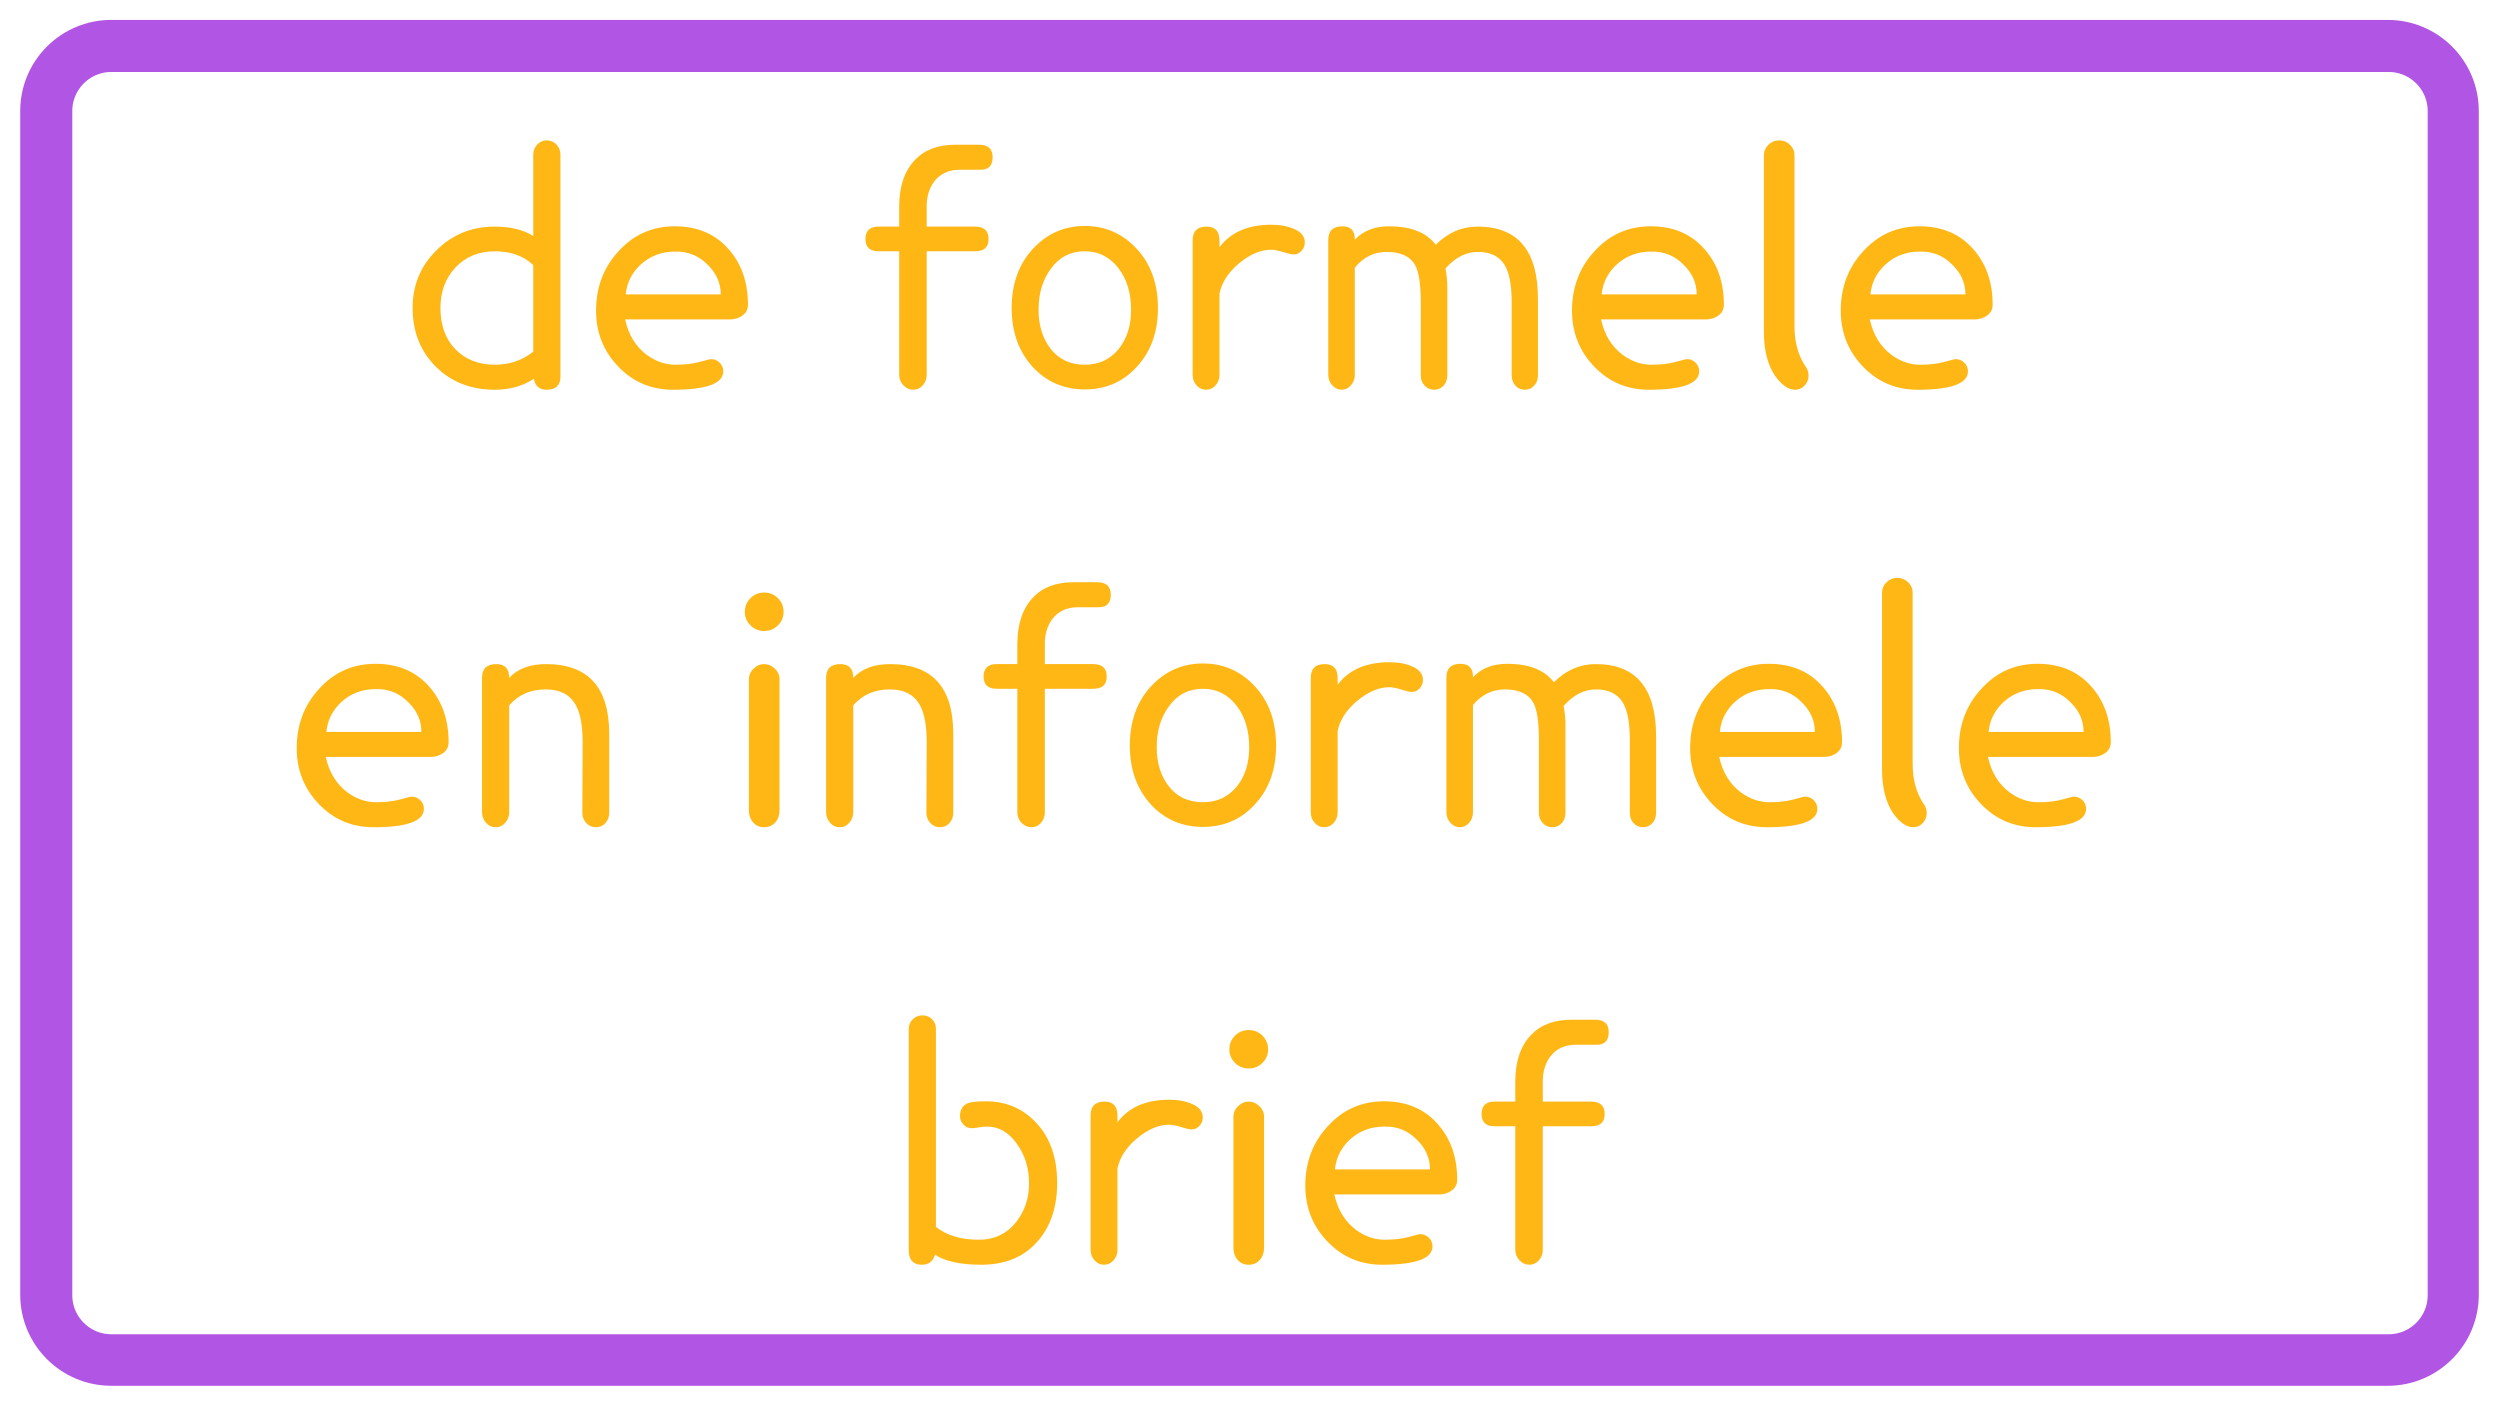 <svg xmlns="http://www.w3.org/2000/svg" xmlns:xlink="http://www.w3.org/1999/xlink" width="1920" viewBox="0 0 1440 810" height="1080" preserveAspectRatio="xMidYMid meet"><defs><clipPath id="588b8237bc"><path d="M 11.645 11.465 L 1428.988 11.465 L 1428.988 798.535 L 11.645 798.535 Z M 11.645 11.465 "></path></clipPath><clipPath id="b10f8fa2cc"><path d="M 64.145 11.465 L 1375.855 11.465 C 1404.848 11.465 1428.355 34.969 1428.355 63.965 L 1428.355 746.035 C 1428.355 775.031 1404.848 798.535 1375.855 798.535 L 64.145 798.535 C 35.152 798.535 11.645 775.031 11.645 746.035 L 11.645 63.965 C 11.645 34.969 35.152 11.465 64.145 11.465 Z M 64.145 11.465 "></path></clipPath><clipPath id="17844af723"><path d="M 11.648 11.465 L 1428 11.465 L 1428 798.215 L 11.648 798.215 Z M 11.648 11.465 "></path></clipPath><clipPath id="a703c81805"><path d="M 64.125 11.465 L 1375.301 11.465 C 1404.281 11.465 1427.777 34.961 1427.777 63.941 L 1427.777 745.734 C 1427.777 774.719 1404.281 798.215 1375.301 798.215 L 64.125 798.215 C 35.145 798.215 11.648 774.719 11.648 745.734 L 11.648 63.941 C 11.648 34.961 35.145 11.465 64.125 11.465 Z M 64.125 11.465 "></path></clipPath></defs><g id="de7c4b835e"><rect x="0" width="1440" y="0" height="810" style="fill:#ffffff;fill-opacity:1;stroke:none;"></rect><rect x="0" width="1440" y="0" height="810" style="fill:#ffffff;fill-opacity:1;stroke:none;"></rect><g clip-rule="nonzero" clip-path="url(#588b8237bc)"><g clip-rule="nonzero" clip-path="url(#b10f8fa2cc)"><path style=" stroke:none;fill-rule:nonzero;fill:#ffffff;fill-opacity:1;" d="M 11.645 11.465 L 1428.988 11.465 L 1428.988 798.535 L 11.645 798.535 Z M 11.645 11.465 "></path></g></g><g clip-rule="nonzero" clip-path="url(#17844af723)"><g clip-rule="nonzero" clip-path="url(#a703c81805)"><path style="fill:none;stroke-width:80;stroke-linecap:butt;stroke-linejoin:miter;stroke:#b155e4;stroke-opacity:1;stroke-miterlimit:4;" d="M 69.998 0 L 1818.936 0 C 1857.592 0 1888.933 31.341 1888.933 69.997 L 1888.933 979.42 C 1888.933 1018.081 1857.592 1049.422 1818.936 1049.422 L 69.998 1049.422 C 31.342 1049.422 0.001 1018.081 0.001 979.42 L 0.001 69.997 C 0.001 31.341 31.342 0 69.998 0 Z M 69.998 0 " transform="matrix(0.75,0,0,0.75,11.647,11.465)"></path></g></g><g style="fill:#ffb716;fill-opacity:1;"><g transform="translate(230.654, 221.785)"><path style="stroke:none" d="M 92.156 -132.656 L 92.156 -4.859 C 92.156 0.18 89.516 2.703 84.234 2.703 C 80.035 2.703 77.578 0.602 76.859 -3.594 C 70.492 0.602 62.992 2.703 54.359 2.703 C 40.68 2.703 29.398 -1.676 20.516 -10.438 C 11.516 -19.32 7.016 -30.66 7.016 -44.453 C 7.016 -57.535 11.578 -68.578 20.703 -77.578 C 29.816 -86.703 41.035 -91.266 54.359 -91.266 C 63.359 -91.266 70.738 -89.461 76.5 -85.859 L 76.5 -132.656 C 76.5 -134.938 77.25 -136.883 78.75 -138.5 C 80.25 -140.125 82.078 -140.938 84.234 -140.938 C 86.516 -140.938 88.406 -140.125 89.906 -138.5 C 91.406 -136.883 92.156 -134.938 92.156 -132.656 Z M 76.5 -19.266 L 76.5 -69.125 C 70.863 -74.406 63.484 -77.047 54.359 -77.047 C 45.117 -77.047 37.562 -73.926 31.688 -67.688 C 25.926 -61.562 23.047 -53.816 23.047 -44.453 C 23.047 -34.379 25.953 -26.398 31.766 -20.516 C 37.586 -14.641 45.117 -11.703 54.359 -11.703 C 62.879 -11.703 70.258 -14.223 76.5 -19.266 Z M 76.5 -19.266 "></path></g></g><g style="fill:#ffb716;fill-opacity:1;"><g transform="translate(335.054, 221.785)"><path style="stroke:none" d="M 95.766 -46.266 C 95.766 -43.617 94.711 -41.547 92.609 -40.047 C 90.504 -38.547 88.133 -37.797 85.5 -37.797 L 25.016 -37.797 C 26.941 -28.922 31.145 -22.082 37.625 -17.281 C 42.781 -13.562 48.238 -11.703 54 -11.703 C 59.395 -11.703 64.039 -12.238 67.938 -13.312 C 71.844 -14.395 73.977 -14.938 74.344 -14.938 C 76.383 -14.938 78.094 -14.242 79.469 -12.859 C 80.852 -11.484 81.547 -9.836 81.547 -7.922 C 81.547 -0.836 71.883 2.703 52.562 2.703 C 40.082 2.703 29.582 -1.738 21.062 -10.625 C 12.539 -19.5 8.281 -30.238 8.281 -42.844 C 8.281 -56.156 12.477 -67.438 20.875 -76.688 C 29.633 -86.52 40.555 -91.438 53.641 -91.438 C 66.598 -91.438 76.914 -87.055 84.594 -78.297 C 92.039 -69.898 95.766 -59.223 95.766 -46.266 Z M 25.375 -52.203 L 80.094 -52.203 C 80.094 -58.555 77.695 -64.133 72.906 -68.938 C 67.625 -74.457 61.258 -77.098 53.812 -76.859 C 45.781 -76.859 39.004 -74.219 33.484 -68.938 C 28.68 -64.258 25.977 -58.68 25.375 -52.203 Z M 25.375 -52.203 "></path></g><g transform="translate(438.734, 221.785)"><path style="stroke:none" d=""></path></g></g><g style="fill:#ffb716;fill-opacity:1;"><g transform="translate(492.374, 221.785)"><path style="stroke:none" d="M 79.375 -131.219 C 79.375 -126.301 76.977 -123.898 72.188 -124.016 L 60.484 -124.016 C 54.004 -124.016 49.023 -121.676 45.547 -117 C 42.785 -113.156 41.406 -108.535 41.406 -103.141 L 41.406 -91.266 L 69.297 -91.266 C 74.461 -91.266 77.047 -88.863 77.047 -84.062 C 77.047 -79.383 74.461 -77.047 69.297 -77.047 L 41.406 -77.047 L 41.406 -5.938 C 41.406 -3.539 40.656 -1.504 39.156 0.172 C 37.656 1.859 35.82 2.703 33.656 2.703 C 31.5 2.703 29.609 1.859 27.984 0.172 C 26.367 -1.504 25.562 -3.539 25.562 -5.938 L 25.562 -77.047 L 13.688 -77.047 C 8.645 -77.047 6.125 -79.383 6.125 -84.062 C 6.125 -88.863 8.645 -91.266 13.688 -91.266 L 25.562 -91.266 L 25.562 -102.781 C 25.562 -114.301 28.562 -123.238 34.562 -129.594 C 40.082 -135.477 47.879 -138.422 57.953 -138.422 L 71.641 -138.422 C 76.797 -138.422 79.375 -136.02 79.375 -131.219 Z M 79.375 -131.219 "></path></g><g transform="translate(573.914, 221.785)"><path style="stroke:none" d="M 93.062 -44.281 C 93.062 -30.602 89.039 -19.383 81 -10.625 C 73.082 -1.863 63.062 2.516 50.938 2.516 C 38.82 2.516 28.742 -1.863 20.703 -10.625 C 12.773 -19.5 8.812 -30.719 8.812 -44.281 C 8.812 -58.195 12.832 -69.535 20.875 -78.297 C 29.039 -87.18 39.062 -91.625 50.938 -91.625 C 62.82 -91.625 72.844 -87.18 81 -78.297 C 89.039 -69.535 93.062 -58.195 93.062 -44.281 Z M 77.578 -43.375 C 77.578 -52.852 75.238 -60.711 70.562 -66.953 C 65.52 -73.68 58.977 -77.047 50.938 -77.047 C 42.781 -77.047 36.301 -73.742 31.5 -67.141 C 26.695 -60.773 24.297 -52.852 24.297 -43.375 C 24.297 -34.258 26.664 -26.703 31.406 -20.703 C 36.145 -14.703 42.656 -11.703 50.938 -11.703 C 58.977 -11.703 65.457 -14.703 70.375 -20.703 C 75.176 -26.578 77.578 -34.133 77.578 -43.375 Z M 77.578 -43.375 "></path></g></g><g style="fill:#ffb716;fill-opacity:1;"><g transform="translate(675.614, 221.785)"><path style="stroke:none" d="M 69.484 -75.234 C 68.285 -75.234 66.305 -75.68 63.547 -76.578 C 60.785 -77.484 58.441 -77.938 56.516 -77.938 C 50.516 -77.938 44.336 -75.297 37.984 -70.016 C 31.742 -64.734 28.02 -58.914 26.812 -52.562 L 26.812 -5.938 C 26.812 -3.539 26.062 -1.504 24.562 0.172 C 23.062 1.859 21.234 2.703 19.078 2.703 C 16.922 2.703 15.094 1.859 13.594 0.172 C 12.094 -1.504 11.344 -3.539 11.344 -5.938 L 11.344 -83.344 C 11.344 -88.625 14.039 -91.266 19.438 -91.266 C 24.352 -91.266 26.812 -88.562 26.812 -83.156 L 26.812 -79.375 C 33.301 -88.02 43.266 -92.344 56.703 -92.344 C 61.859 -92.344 66.352 -91.473 70.188 -89.734 C 74.031 -87.992 75.953 -85.441 75.953 -82.078 C 75.953 -80.273 75.32 -78.68 74.062 -77.297 C 72.812 -75.922 71.285 -75.234 69.484 -75.234 Z M 69.484 -75.234 "></path></g></g><g style="fill:#ffb716;fill-opacity:1;"><g transform="translate(753.734, 221.785)"><path style="stroke:none" d="M 132.125 -49.688 L 132.125 -5.578 C 132.125 -3.18 131.398 -1.203 129.953 0.359 C 128.516 1.922 126.719 2.703 124.562 2.703 C 122.395 2.703 120.594 1.922 119.156 0.359 C 117.719 -1.203 117 -3.18 117 -5.578 L 117 -47.703 C 117 -57.535 115.617 -64.734 112.859 -69.297 C 109.742 -74.223 104.645 -76.688 97.562 -76.688 C 90.719 -76.688 84.477 -73.504 78.844 -67.141 C 79.562 -63.422 79.922 -59.82 79.922 -56.344 L 79.922 -5.578 C 79.922 -3.18 79.195 -1.203 77.75 0.359 C 76.312 1.922 74.516 2.703 72.359 2.703 C 70.203 2.703 68.375 1.922 66.875 0.359 C 65.375 -1.203 64.625 -3.18 64.625 -5.578 L 64.625 -47.703 C 64.625 -58.023 63.539 -65.164 61.375 -69.125 C 58.5 -74.164 53.039 -76.688 45 -76.688 C 37.801 -76.688 31.68 -73.688 26.641 -67.688 L 26.641 -5.938 C 26.641 -3.539 25.891 -1.504 24.391 0.172 C 22.891 1.859 21.117 2.703 19.078 2.703 C 17.035 2.703 15.234 1.859 13.672 0.172 C 12.117 -1.504 11.344 -3.539 11.344 -5.938 L 11.344 -83.516 C 11.344 -88.797 14.039 -91.438 19.438 -91.438 C 24.352 -91.438 26.754 -88.859 26.641 -83.703 C 31.441 -88.859 38.039 -91.438 46.438 -91.438 C 58.914 -91.438 67.859 -87.895 73.266 -80.812 C 80.223 -87.781 88.258 -91.266 97.375 -91.266 C 120.539 -91.266 132.125 -77.406 132.125 -49.688 Z M 132.125 -49.688 "></path></g></g><g style="fill:#ffb716;fill-opacity:1;"><g transform="translate(897.194, 221.785)"><path style="stroke:none" d="M 95.766 -46.266 C 95.766 -43.617 94.711 -41.547 92.609 -40.047 C 90.504 -38.547 88.133 -37.797 85.5 -37.797 L 25.016 -37.797 C 26.941 -28.922 31.145 -22.082 37.625 -17.281 C 42.781 -13.562 48.238 -11.703 54 -11.703 C 59.395 -11.703 64.039 -12.238 67.938 -13.312 C 71.844 -14.395 73.977 -14.938 74.344 -14.938 C 76.383 -14.938 78.094 -14.242 79.469 -12.859 C 80.852 -11.484 81.547 -9.836 81.547 -7.922 C 81.547 -0.836 71.883 2.703 52.562 2.703 C 40.082 2.703 29.582 -1.738 21.062 -10.625 C 12.539 -19.5 8.281 -30.238 8.281 -42.844 C 8.281 -56.156 12.477 -67.438 20.875 -76.688 C 29.633 -86.52 40.555 -91.438 53.641 -91.438 C 66.598 -91.438 76.914 -87.055 84.594 -78.297 C 92.039 -69.898 95.766 -59.223 95.766 -46.266 Z M 25.375 -52.203 L 80.094 -52.203 C 80.094 -58.555 77.695 -64.133 72.906 -68.938 C 67.625 -74.457 61.258 -77.098 53.812 -76.859 C 45.781 -76.859 39.004 -74.219 33.484 -68.938 C 28.68 -64.258 25.977 -58.68 25.375 -52.203 Z M 25.375 -52.203 "></path></g></g><g style="fill:#ffb716;fill-opacity:1;"><g transform="translate(1000.874, 221.785)"><path style="stroke:none" d="M 39.062 -10.797 C 40.258 -9.234 40.859 -7.438 40.859 -5.406 C 40.859 -3.238 40.109 -1.348 38.609 0.266 C 37.109 1.891 35.281 2.703 33.125 2.703 C 29.281 2.703 25.438 0.062 21.594 -5.219 C 17.281 -11.582 15.125 -20.102 15.125 -30.781 L 15.125 -132.297 C 15.125 -134.703 15.992 -136.742 17.734 -138.422 C 19.473 -140.098 21.539 -140.938 23.938 -140.938 C 26.344 -140.938 28.414 -140.098 30.156 -138.422 C 31.895 -136.742 32.766 -134.703 32.766 -132.297 L 32.766 -33.844 C 32.766 -24.719 34.863 -17.035 39.062 -10.797 Z M 39.062 -10.797 "></path></g></g><g style="fill:#ffb716;fill-opacity:1;"><g transform="translate(1051.994, 221.785)"><path style="stroke:none" d="M 95.766 -46.266 C 95.766 -43.617 94.711 -41.547 92.609 -40.047 C 90.504 -38.547 88.133 -37.797 85.5 -37.797 L 25.016 -37.797 C 26.941 -28.922 31.145 -22.082 37.625 -17.281 C 42.781 -13.562 48.238 -11.703 54 -11.703 C 59.395 -11.703 64.039 -12.238 67.938 -13.312 C 71.844 -14.395 73.977 -14.938 74.344 -14.938 C 76.383 -14.938 78.094 -14.242 79.469 -12.859 C 80.852 -11.484 81.547 -9.836 81.547 -7.922 C 81.547 -0.836 71.883 2.703 52.562 2.703 C 40.082 2.703 29.582 -1.738 21.062 -10.625 C 12.539 -19.5 8.281 -30.238 8.281 -42.844 C 8.281 -56.156 12.477 -67.438 20.875 -76.688 C 29.633 -86.52 40.555 -91.438 53.641 -91.438 C 66.598 -91.438 76.914 -87.055 84.594 -78.297 C 92.039 -69.898 95.766 -59.223 95.766 -46.266 Z M 25.375 -52.203 L 80.094 -52.203 C 80.094 -58.555 77.695 -64.133 72.906 -68.938 C 67.625 -74.457 61.258 -77.098 53.812 -76.859 C 45.781 -76.859 39.004 -74.219 33.484 -68.938 C 28.68 -64.258 25.977 -58.68 25.375 -52.203 Z M 25.375 -52.203 "></path></g></g><g style="fill:#ffb716;fill-opacity:1;"><g transform="translate(1155.685, 221.785)"><path style="stroke:none" d=""></path></g></g><g style="fill:#ffb716;fill-opacity:1;"><g transform="translate(162.626, 473.785)"><path style="stroke:none" d="M 95.766 -46.266 C 95.766 -43.617 94.711 -41.547 92.609 -40.047 C 90.504 -38.547 88.133 -37.797 85.5 -37.797 L 25.016 -37.797 C 26.941 -28.922 31.145 -22.082 37.625 -17.281 C 42.781 -13.562 48.238 -11.703 54 -11.703 C 59.395 -11.703 64.039 -12.238 67.938 -13.312 C 71.844 -14.395 73.977 -14.938 74.344 -14.938 C 76.383 -14.938 78.094 -14.242 79.469 -12.859 C 80.852 -11.484 81.547 -9.836 81.547 -7.922 C 81.547 -0.836 71.883 2.703 52.562 2.703 C 40.082 2.703 29.582 -1.738 21.062 -10.625 C 12.539 -19.5 8.281 -30.238 8.281 -42.844 C 8.281 -56.156 12.477 -67.438 20.875 -76.688 C 29.633 -86.52 40.555 -91.438 53.641 -91.438 C 66.598 -91.438 76.914 -87.055 84.594 -78.297 C 92.039 -69.898 95.766 -59.223 95.766 -46.266 Z M 25.375 -52.203 L 80.094 -52.203 C 80.094 -58.555 77.695 -64.133 72.906 -68.938 C 67.625 -74.457 61.258 -77.098 53.812 -76.859 C 45.781 -76.859 39.004 -74.219 33.484 -68.938 C 28.68 -64.258 25.977 -58.68 25.375 -52.203 Z M 25.375 -52.203 "></path></g></g><g style="fill:#ffb716;fill-opacity:1;"><g transform="translate(266.306, 473.785)"><path style="stroke:none" d="M 84.594 -51.125 L 84.594 -5.578 C 84.594 -3.297 83.875 -1.348 82.438 0.266 C 81 1.891 79.141 2.703 76.859 2.703 C 74.703 2.703 72.875 1.891 71.375 0.266 C 69.875 -1.348 69.125 -3.297 69.125 -5.578 L 69.297 -45.906 C 69.297 -55.383 68.098 -62.398 65.703 -66.953 C 62.461 -73.441 56.582 -76.688 48.062 -76.688 C 39.301 -76.688 32.281 -73.625 27 -67.5 L 27 -5.938 C 27 -3.656 26.25 -1.645 24.75 0.094 C 23.25 1.832 21.422 2.703 19.266 2.703 C 16.984 2.703 15.094 1.832 13.594 0.094 C 12.094 -1.645 11.344 -3.656 11.344 -5.938 L 11.344 -83.344 C 11.344 -88.625 14.102 -91.266 19.625 -91.266 C 24.539 -91.266 27 -88.625 27 -83.344 C 31.914 -88.625 38.992 -91.266 48.234 -91.266 C 72.473 -91.266 84.594 -77.883 84.594 -51.125 Z M 84.594 -51.125 "></path></g><g transform="translate(362.246, 473.785)"><path style="stroke:none" d=""></path></g></g><g style="fill:#ffb716;fill-opacity:1;"><g transform="translate(415.886, 473.785)"><path style="stroke:none" d="M 35.453 -121.312 C 35.453 -118.312 34.375 -115.734 32.219 -113.578 C 30.062 -111.422 27.422 -110.344 24.297 -110.344 C 21.18 -110.344 18.539 -111.422 16.375 -113.578 C 14.219 -115.734 13.141 -118.312 13.141 -121.312 C 13.141 -124.438 14.219 -127.078 16.375 -129.234 C 18.539 -131.398 21.18 -132.484 24.297 -132.484 C 27.422 -132.484 30.062 -131.398 32.219 -129.234 C 34.375 -127.078 35.453 -124.438 35.453 -121.312 Z M 33.125 -82.625 L 33.125 -7.016 C 33.125 -4.254 32.312 -1.941 30.688 -0.078 C 29.07 1.773 26.883 2.703 24.125 2.703 C 21.602 2.703 19.531 1.773 17.906 -0.078 C 16.289 -1.941 15.484 -4.254 15.484 -7.016 L 15.484 -82.625 C 15.484 -84.906 16.379 -86.914 18.172 -88.656 C 19.973 -90.395 21.957 -91.266 24.125 -91.266 C 26.52 -91.266 28.617 -90.395 30.422 -88.656 C 32.223 -86.914 33.125 -84.906 33.125 -82.625 Z M 33.125 -82.625 "></path></g></g><g style="fill:#ffb716;fill-opacity:1;"><g transform="translate(464.486, 473.785)"><path style="stroke:none" d="M 84.594 -51.125 L 84.594 -5.578 C 84.594 -3.297 83.875 -1.348 82.438 0.266 C 81 1.891 79.141 2.703 76.859 2.703 C 74.703 2.703 72.875 1.891 71.375 0.266 C 69.875 -1.348 69.125 -3.297 69.125 -5.578 L 69.297 -45.906 C 69.297 -55.383 68.098 -62.398 65.703 -66.953 C 62.461 -73.441 56.582 -76.688 48.062 -76.688 C 39.301 -76.688 32.281 -73.625 27 -67.5 L 27 -5.938 C 27 -3.656 26.25 -1.645 24.75 0.094 C 23.25 1.832 21.422 2.703 19.266 2.703 C 16.984 2.703 15.094 1.832 13.594 0.094 C 12.094 -1.645 11.344 -3.656 11.344 -5.938 L 11.344 -83.344 C 11.344 -88.625 14.102 -91.266 19.625 -91.266 C 24.539 -91.266 27 -88.625 27 -83.344 C 31.914 -88.625 38.992 -91.266 48.234 -91.266 C 72.473 -91.266 84.594 -77.883 84.594 -51.125 Z M 84.594 -51.125 "></path></g></g><g style="fill:#ffb716;fill-opacity:1;"><g transform="translate(560.426, 473.785)"><path style="stroke:none" d="M 79.375 -131.219 C 79.375 -126.301 76.977 -123.898 72.188 -124.016 L 60.484 -124.016 C 54.004 -124.016 49.023 -121.676 45.547 -117 C 42.785 -113.156 41.406 -108.535 41.406 -103.141 L 41.406 -91.266 L 69.297 -91.266 C 74.461 -91.266 77.047 -88.863 77.047 -84.062 C 77.047 -79.383 74.461 -77.047 69.297 -77.047 L 41.406 -77.047 L 41.406 -5.938 C 41.406 -3.539 40.656 -1.504 39.156 0.172 C 37.656 1.859 35.82 2.703 33.656 2.703 C 31.5 2.703 29.609 1.859 27.984 0.172 C 26.367 -1.504 25.562 -3.539 25.562 -5.938 L 25.562 -77.047 L 13.688 -77.047 C 8.645 -77.047 6.125 -79.383 6.125 -84.062 C 6.125 -88.863 8.645 -91.266 13.688 -91.266 L 25.562 -91.266 L 25.562 -102.781 C 25.562 -114.301 28.562 -123.238 34.562 -129.594 C 40.082 -135.477 47.879 -138.422 57.953 -138.422 L 71.641 -138.422 C 76.797 -138.422 79.375 -136.02 79.375 -131.219 Z M 79.375 -131.219 "></path></g></g><g style="fill:#ffb716;fill-opacity:1;"><g transform="translate(641.966, 473.785)"><path style="stroke:none" d="M 93.062 -44.281 C 93.062 -30.602 89.039 -19.383 81 -10.625 C 73.082 -1.863 63.062 2.516 50.938 2.516 C 38.82 2.516 28.742 -1.863 20.703 -10.625 C 12.773 -19.5 8.812 -30.719 8.812 -44.281 C 8.812 -58.195 12.832 -69.535 20.875 -78.297 C 29.039 -87.18 39.062 -91.625 50.938 -91.625 C 62.82 -91.625 72.844 -87.18 81 -78.297 C 89.039 -69.535 93.062 -58.195 93.062 -44.281 Z M 77.578 -43.375 C 77.578 -52.852 75.238 -60.711 70.562 -66.953 C 65.52 -73.68 58.977 -77.047 50.938 -77.047 C 42.781 -77.047 36.301 -73.742 31.5 -67.141 C 26.695 -60.773 24.297 -52.852 24.297 -43.375 C 24.297 -34.258 26.664 -26.703 31.406 -20.703 C 36.145 -14.703 42.656 -11.703 50.938 -11.703 C 58.977 -11.703 65.457 -14.703 70.375 -20.703 C 75.176 -26.578 77.578 -34.133 77.578 -43.375 Z M 77.578 -43.375 "></path></g></g><g style="fill:#ffb716;fill-opacity:1;"><g transform="translate(743.666, 473.785)"><path style="stroke:none" d="M 69.484 -75.234 C 68.285 -75.234 66.305 -75.68 63.547 -76.578 C 60.785 -77.484 58.441 -77.938 56.516 -77.938 C 50.516 -77.938 44.336 -75.297 37.984 -70.016 C 31.742 -64.734 28.02 -58.914 26.812 -52.562 L 26.812 -5.938 C 26.812 -3.539 26.062 -1.504 24.562 0.172 C 23.062 1.859 21.234 2.703 19.078 2.703 C 16.922 2.703 15.094 1.859 13.594 0.172 C 12.094 -1.504 11.344 -3.539 11.344 -5.938 L 11.344 -83.344 C 11.344 -88.625 14.039 -91.266 19.438 -91.266 C 24.352 -91.266 26.812 -88.562 26.812 -83.156 L 26.812 -79.375 C 33.301 -88.02 43.266 -92.344 56.703 -92.344 C 61.859 -92.344 66.352 -91.473 70.188 -89.734 C 74.031 -87.992 75.953 -85.441 75.953 -82.078 C 75.953 -80.273 75.32 -78.68 74.062 -77.297 C 72.812 -75.922 71.285 -75.234 69.484 -75.234 Z M 69.484 -75.234 "></path></g></g><g style="fill:#ffb716;fill-opacity:1;"><g transform="translate(821.786, 473.785)"><path style="stroke:none" d="M 132.125 -49.688 L 132.125 -5.578 C 132.125 -3.18 131.398 -1.203 129.953 0.359 C 128.516 1.922 126.719 2.703 124.562 2.703 C 122.395 2.703 120.594 1.922 119.156 0.359 C 117.719 -1.203 117 -3.18 117 -5.578 L 117 -47.703 C 117 -57.535 115.617 -64.734 112.859 -69.297 C 109.742 -74.223 104.645 -76.688 97.562 -76.688 C 90.719 -76.688 84.477 -73.504 78.844 -67.141 C 79.562 -63.422 79.922 -59.82 79.922 -56.344 L 79.922 -5.578 C 79.922 -3.18 79.195 -1.203 77.75 0.359 C 76.312 1.922 74.516 2.703 72.359 2.703 C 70.203 2.703 68.375 1.922 66.875 0.359 C 65.375 -1.203 64.625 -3.18 64.625 -5.578 L 64.625 -47.703 C 64.625 -58.023 63.539 -65.164 61.375 -69.125 C 58.5 -74.164 53.039 -76.688 45 -76.688 C 37.801 -76.688 31.68 -73.688 26.641 -67.688 L 26.641 -5.938 C 26.641 -3.539 25.891 -1.504 24.391 0.172 C 22.891 1.859 21.117 2.703 19.078 2.703 C 17.035 2.703 15.234 1.859 13.672 0.172 C 12.117 -1.504 11.344 -3.539 11.344 -5.938 L 11.344 -83.516 C 11.344 -88.797 14.039 -91.438 19.438 -91.438 C 24.352 -91.438 26.754 -88.859 26.641 -83.703 C 31.441 -88.859 38.039 -91.438 46.438 -91.438 C 58.914 -91.438 67.859 -87.895 73.266 -80.812 C 80.223 -87.781 88.258 -91.266 97.375 -91.266 C 120.539 -91.266 132.125 -77.406 132.125 -49.688 Z M 132.125 -49.688 "></path></g></g><g style="fill:#ffb716;fill-opacity:1;"><g transform="translate(965.246, 473.785)"><path style="stroke:none" d="M 95.766 -46.266 C 95.766 -43.617 94.711 -41.547 92.609 -40.047 C 90.504 -38.547 88.133 -37.797 85.5 -37.797 L 25.016 -37.797 C 26.941 -28.922 31.145 -22.082 37.625 -17.281 C 42.781 -13.562 48.238 -11.703 54 -11.703 C 59.395 -11.703 64.039 -12.238 67.938 -13.312 C 71.844 -14.395 73.977 -14.938 74.344 -14.938 C 76.383 -14.938 78.094 -14.242 79.469 -12.859 C 80.852 -11.484 81.547 -9.836 81.547 -7.922 C 81.547 -0.836 71.883 2.703 52.562 2.703 C 40.082 2.703 29.582 -1.738 21.062 -10.625 C 12.539 -19.5 8.281 -30.238 8.281 -42.844 C 8.281 -56.156 12.477 -67.438 20.875 -76.688 C 29.633 -86.52 40.555 -91.438 53.641 -91.438 C 66.598 -91.438 76.914 -87.055 84.594 -78.297 C 92.039 -69.898 95.766 -59.223 95.766 -46.266 Z M 25.375 -52.203 L 80.094 -52.203 C 80.094 -58.555 77.695 -64.133 72.906 -68.938 C 67.625 -74.457 61.258 -77.098 53.812 -76.859 C 45.781 -76.859 39.004 -74.219 33.484 -68.938 C 28.68 -64.258 25.977 -58.68 25.375 -52.203 Z M 25.375 -52.203 "></path></g><g transform="translate(1068.926, 473.785)"><path style="stroke:none" d="M 39.062 -10.797 C 40.258 -9.234 40.859 -7.438 40.859 -5.406 C 40.859 -3.238 40.109 -1.348 38.609 0.266 C 37.109 1.891 35.281 2.703 33.125 2.703 C 29.281 2.703 25.438 0.062 21.594 -5.219 C 17.281 -11.582 15.125 -20.102 15.125 -30.781 L 15.125 -132.297 C 15.125 -134.703 15.992 -136.742 17.734 -138.422 C 19.473 -140.098 21.539 -140.938 23.938 -140.938 C 26.344 -140.938 28.414 -140.098 30.156 -138.422 C 31.895 -136.742 32.766 -134.703 32.766 -132.297 L 32.766 -33.844 C 32.766 -24.719 34.863 -17.035 39.062 -10.797 Z M 39.062 -10.797 "></path></g></g><g style="fill:#ffb716;fill-opacity:1;"><g transform="translate(1120.046, 473.785)"><path style="stroke:none" d="M 95.766 -46.266 C 95.766 -43.617 94.711 -41.547 92.609 -40.047 C 90.504 -38.547 88.133 -37.797 85.5 -37.797 L 25.016 -37.797 C 26.941 -28.922 31.145 -22.082 37.625 -17.281 C 42.781 -13.562 48.238 -11.703 54 -11.703 C 59.395 -11.703 64.039 -12.238 67.938 -13.312 C 71.844 -14.395 73.977 -14.938 74.344 -14.938 C 76.383 -14.938 78.094 -14.242 79.469 -12.859 C 80.852 -11.484 81.547 -9.836 81.547 -7.922 C 81.547 -0.836 71.883 2.703 52.562 2.703 C 40.082 2.703 29.582 -1.738 21.062 -10.625 C 12.539 -19.5 8.281 -30.238 8.281 -42.844 C 8.281 -56.156 12.477 -67.438 20.875 -76.688 C 29.633 -86.52 40.555 -91.438 53.641 -91.438 C 66.598 -91.438 76.914 -87.055 84.594 -78.297 C 92.039 -69.898 95.766 -59.223 95.766 -46.266 Z M 25.375 -52.203 L 80.094 -52.203 C 80.094 -58.555 77.695 -64.133 72.906 -68.938 C 67.625 -74.457 61.258 -77.098 53.812 -76.859 C 45.781 -76.859 39.004 -74.219 33.484 -68.938 C 28.68 -64.258 25.977 -58.68 25.375 -52.203 Z M 25.375 -52.203 "></path></g></g><g style="fill:#ffb716;fill-opacity:1;"><g transform="translate(1223.736, 473.785)"><path style="stroke:none" d=""></path></g></g><g style="fill:#ffb716;fill-opacity:1;"><g transform="translate(511.189, 725.785)"><path style="stroke:none" d="M 97.734 -44.453 C 97.734 -30.18 93.773 -18.723 85.859 -10.078 C 78.055 -1.555 67.5 2.703 54.188 2.703 C 42.188 2.703 33.242 0.781 27.359 -3.062 C 26.273 0.781 23.754 2.703 19.797 2.703 C 14.754 2.703 12.234 -0.117 12.234 -5.766 L 12.234 -133.016 C 12.234 -135.297 13.016 -137.188 14.578 -138.688 C 16.141 -140.188 18 -140.938 20.156 -140.938 C 22.438 -140.938 24.297 -140.188 25.734 -138.688 C 27.18 -137.188 27.906 -135.297 27.906 -133.016 L 27.906 -19.078 C 34.145 -14.16 42.363 -11.703 52.562 -11.703 C 61.562 -11.703 68.758 -15.117 74.156 -21.953 C 79.082 -28.316 81.547 -35.695 81.547 -44.094 C 81.547 -52.852 79.203 -60.473 74.516 -66.953 C 69.836 -73.555 64.141 -76.859 57.422 -76.859 C 55.742 -76.859 54.125 -76.707 52.562 -76.406 C 51 -76.102 49.676 -75.953 48.594 -75.953 C 46.801 -75.836 45.211 -76.5 43.828 -77.938 C 42.453 -79.375 41.766 -80.992 41.766 -82.797 C 41.766 -86.398 43.145 -88.863 45.906 -90.188 C 47.695 -91.02 51.297 -91.438 56.703 -91.438 C 68.461 -91.438 78.242 -87.176 86.047 -78.656 C 93.836 -70.133 97.734 -58.734 97.734 -44.453 Z M 97.734 -44.453 "></path></g></g><g style="fill:#ffb716;fill-opacity:1;"><g transform="translate(616.849, 725.785)"><path style="stroke:none" d="M 69.484 -75.234 C 68.285 -75.234 66.305 -75.68 63.547 -76.578 C 60.785 -77.484 58.441 -77.938 56.516 -77.938 C 50.516 -77.938 44.336 -75.297 37.984 -70.016 C 31.742 -64.734 28.02 -58.914 26.812 -52.562 L 26.812 -5.938 C 26.812 -3.539 26.062 -1.504 24.562 0.172 C 23.062 1.859 21.234 2.703 19.078 2.703 C 16.922 2.703 15.094 1.859 13.594 0.172 C 12.094 -1.504 11.344 -3.539 11.344 -5.938 L 11.344 -83.344 C 11.344 -88.625 14.039 -91.266 19.438 -91.266 C 24.352 -91.266 26.812 -88.562 26.812 -83.156 L 26.812 -79.375 C 33.301 -88.02 43.266 -92.344 56.703 -92.344 C 61.859 -92.344 66.352 -91.473 70.188 -89.734 C 74.031 -87.992 75.953 -85.441 75.953 -82.078 C 75.953 -80.273 75.32 -78.68 74.062 -77.297 C 72.812 -75.922 71.285 -75.234 69.484 -75.234 Z M 69.484 -75.234 "></path></g></g><g style="fill:#ffb716;fill-opacity:1;"><g transform="translate(694.969, 725.785)"><path style="stroke:none" d="M 35.453 -121.312 C 35.453 -118.312 34.375 -115.734 32.219 -113.578 C 30.062 -111.422 27.422 -110.344 24.297 -110.344 C 21.18 -110.344 18.539 -111.422 16.375 -113.578 C 14.219 -115.734 13.141 -118.312 13.141 -121.312 C 13.141 -124.438 14.219 -127.078 16.375 -129.234 C 18.539 -131.398 21.18 -132.484 24.297 -132.484 C 27.422 -132.484 30.062 -131.398 32.219 -129.234 C 34.375 -127.078 35.453 -124.438 35.453 -121.312 Z M 33.125 -82.625 L 33.125 -7.016 C 33.125 -4.254 32.312 -1.941 30.688 -0.078 C 29.07 1.773 26.883 2.703 24.125 2.703 C 21.602 2.703 19.531 1.773 17.906 -0.078 C 16.289 -1.941 15.484 -4.254 15.484 -7.016 L 15.484 -82.625 C 15.484 -84.906 16.379 -86.914 18.172 -88.656 C 19.973 -90.395 21.957 -91.266 24.125 -91.266 C 26.52 -91.266 28.617 -90.395 30.422 -88.656 C 32.223 -86.914 33.125 -84.906 33.125 -82.625 Z M 33.125 -82.625 "></path></g></g><g style="fill:#ffb716;fill-opacity:1;"><g transform="translate(743.569, 725.785)"><path style="stroke:none" d="M 95.766 -46.266 C 95.766 -43.617 94.711 -41.547 92.609 -40.047 C 90.504 -38.547 88.133 -37.797 85.5 -37.797 L 25.016 -37.797 C 26.941 -28.922 31.145 -22.082 37.625 -17.281 C 42.781 -13.562 48.238 -11.703 54 -11.703 C 59.395 -11.703 64.039 -12.238 67.938 -13.312 C 71.844 -14.395 73.977 -14.938 74.344 -14.938 C 76.383 -14.938 78.094 -14.242 79.469 -12.859 C 80.852 -11.484 81.547 -9.836 81.547 -7.922 C 81.547 -0.836 71.883 2.703 52.562 2.703 C 40.082 2.703 29.582 -1.738 21.062 -10.625 C 12.539 -19.5 8.281 -30.238 8.281 -42.844 C 8.281 -56.156 12.477 -67.438 20.875 -76.688 C 29.633 -86.52 40.555 -91.438 53.641 -91.438 C 66.598 -91.438 76.914 -87.055 84.594 -78.297 C 92.039 -69.898 95.766 -59.223 95.766 -46.266 Z M 25.375 -52.203 L 80.094 -52.203 C 80.094 -58.555 77.695 -64.133 72.906 -68.938 C 67.625 -74.457 61.258 -77.098 53.812 -76.859 C 45.781 -76.859 39.004 -74.219 33.484 -68.938 C 28.68 -64.258 25.977 -58.68 25.375 -52.203 Z M 25.375 -52.203 "></path></g><g transform="translate(847.249, 725.785)"><path style="stroke:none" d="M 79.375 -131.219 C 79.375 -126.301 76.977 -123.898 72.188 -124.016 L 60.484 -124.016 C 54.004 -124.016 49.023 -121.676 45.547 -117 C 42.785 -113.156 41.406 -108.535 41.406 -103.141 L 41.406 -91.266 L 69.297 -91.266 C 74.461 -91.266 77.047 -88.863 77.047 -84.062 C 77.047 -79.383 74.461 -77.047 69.297 -77.047 L 41.406 -77.047 L 41.406 -5.938 C 41.406 -3.539 40.656 -1.504 39.156 0.172 C 37.656 1.859 35.82 2.703 33.656 2.703 C 31.5 2.703 29.609 1.859 27.984 0.172 C 26.367 -1.504 25.562 -3.539 25.562 -5.938 L 25.562 -77.047 L 13.688 -77.047 C 8.645 -77.047 6.125 -79.383 6.125 -84.062 C 6.125 -88.863 8.645 -91.266 13.688 -91.266 L 25.562 -91.266 L 25.562 -102.781 C 25.562 -114.301 28.562 -123.238 34.562 -129.594 C 40.082 -135.477 47.879 -138.422 57.953 -138.422 L 71.641 -138.422 C 76.797 -138.422 79.375 -136.02 79.375 -131.219 Z M 79.375 -131.219 "></path></g></g></g></svg>